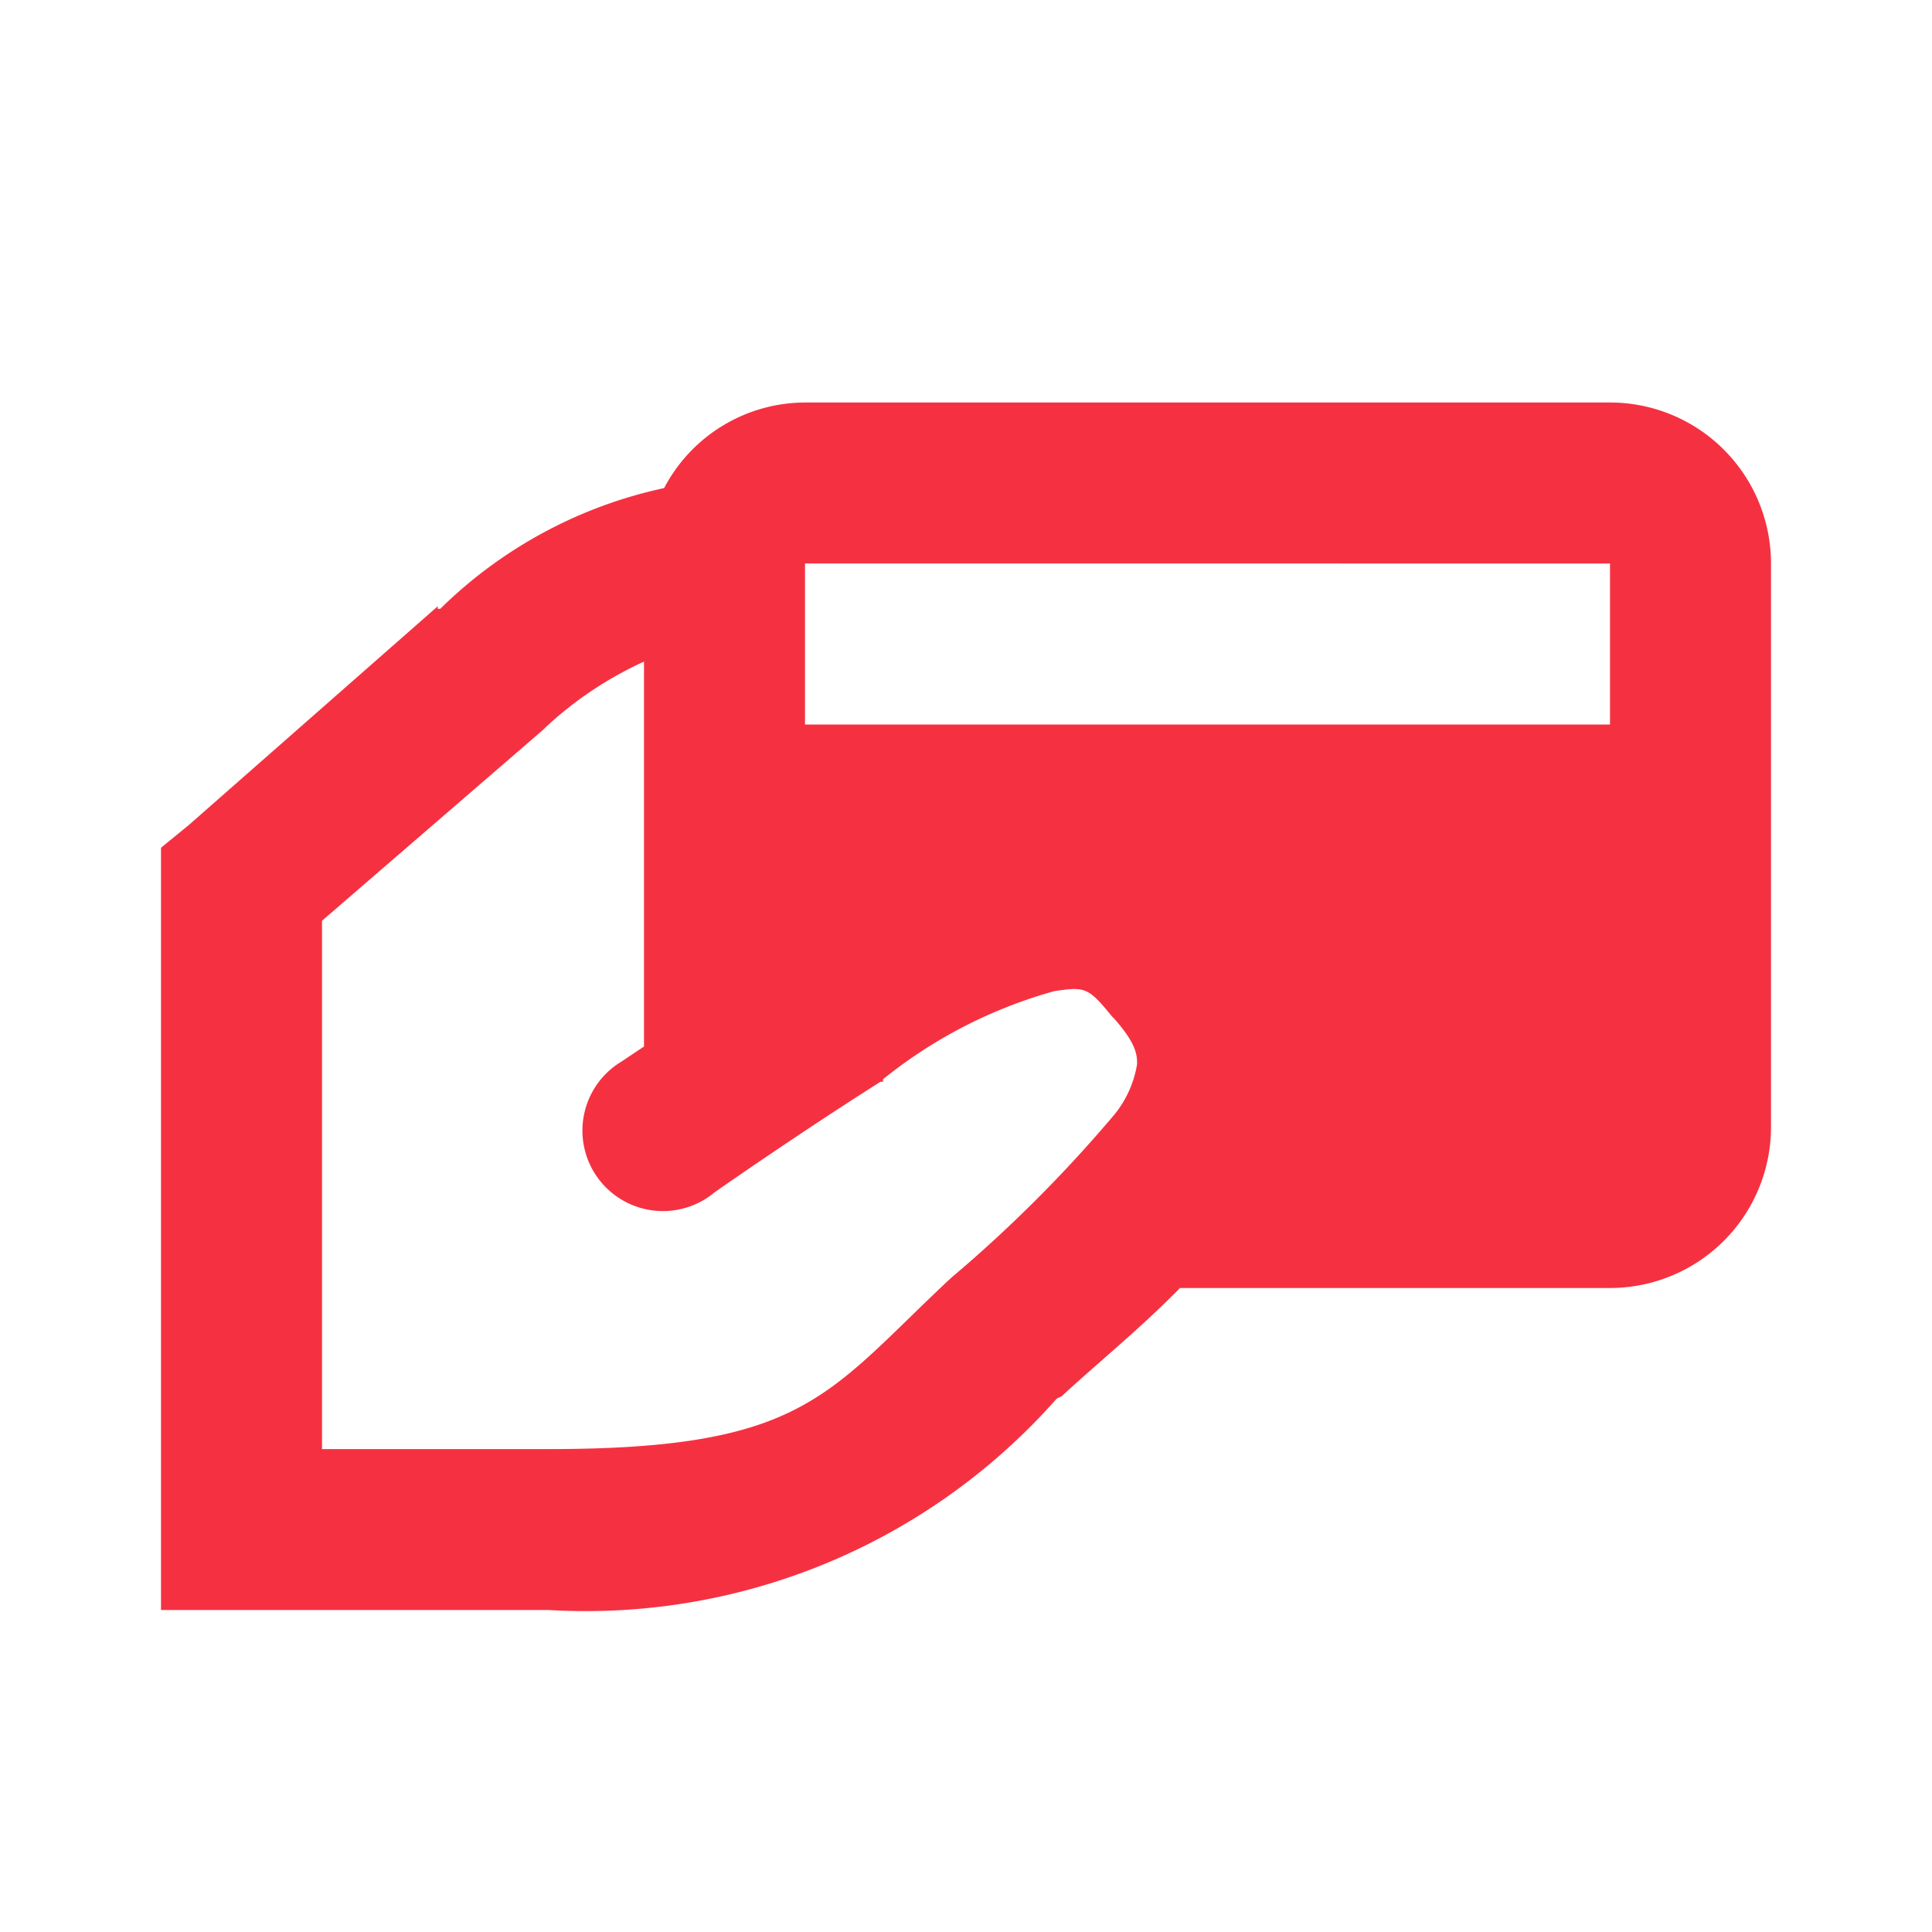 <svg xmlns="http://www.w3.org/2000/svg" viewBox="6465 3465 24 24">
  <defs>
    <style>
      .cls-1 {
        fill: #f53141;
      }

      .cls-2 {
        fill: none;
      }
    </style>
  </defs>
  <g id="Group_45" data-name="Group 45" transform="translate(2190 -707)">
    <path id="Path_39" data-name="Path 39" class="cls-1" d="M10,5A1.984,1.984,0,0,0,8.25,6.063a5.666,5.666,0,0,0-2.781,1.5H5.438V7.531L2.344,10.25,2,10.531V20H6.813a7.8,7.8,0,0,0,6.313-2.625l.063-.031c.438-.406.977-.84,1.469-1.344H20a2,2,0,0,0,2-2V7a2,2,0,0,0-2-2Zm0,2H20V9H10ZM8,8.219V13l-.281.188a1,1,0,1,0,1.156,1.625s.984-.691,2.063-1.375h.031v-.031a5.917,5.917,0,0,1,2.125-1.094c.387-.059.426-.047.719.313l.031.031c.25.285.285.426.281.563a1.326,1.326,0,0,1-.281.625,17.01,17.01,0,0,1-2.031,2.031c-1.543,1.441-1.8,2.125-5,2.125H4V11.438L6.75,9.063l.031-.031A4.55,4.55,0,0,1,8,8.219Z" transform="translate(4275 4172)"/>
    <rect id="Rectangle_55" data-name="Rectangle 55" class="cls-2" width="24" height="24" transform="translate(4275 4172)"/>
  </g>
</svg>